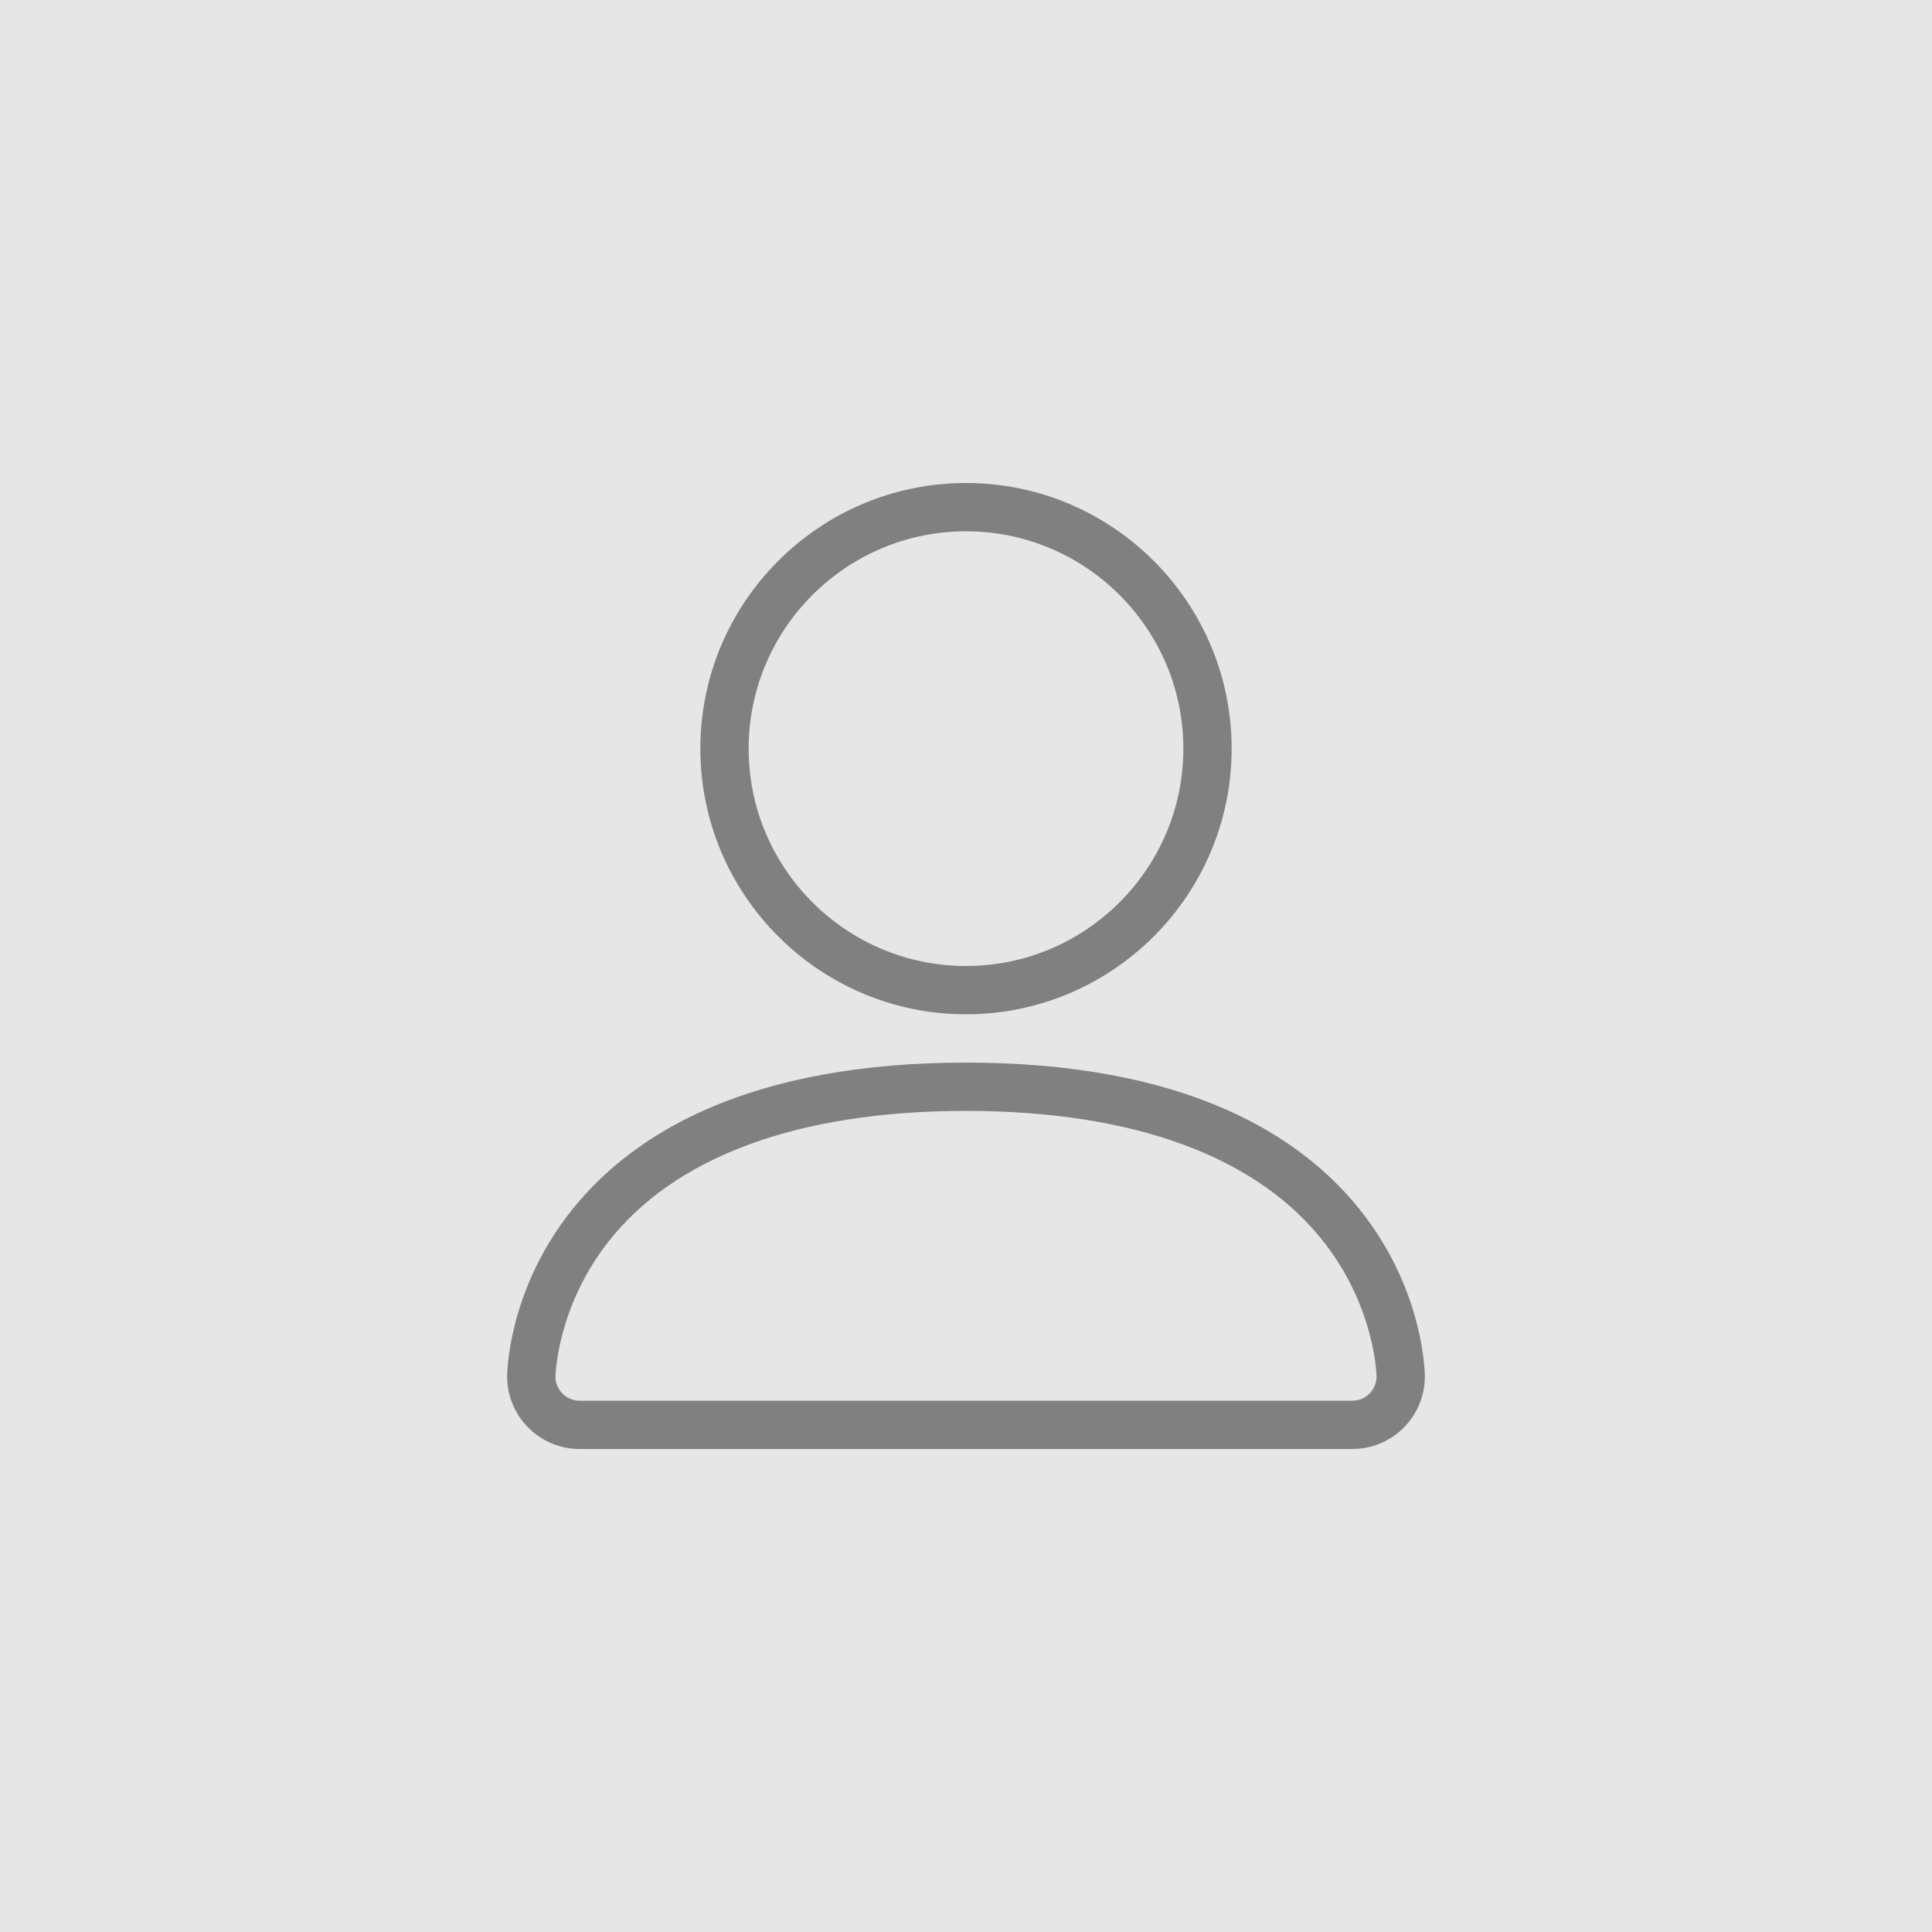 <svg viewBox="0 0 480 480" xmlns="http://www.w3.org/2000/svg" fill-rule="evenodd" clip-rule="evenodd" stroke-linejoin="round" stroke-miterlimit="1.414"><path fill="#e6e6e6" d="M0 0h480v480H0z"/><path d="M240 252c-36.396 0-66-29.604-66-66s29.604-66 66-66 66 29.604 66 66-29.604 66-66 66zm0-120c-29.772 0-54 24.228-54 54s24.228 54 54 54 54-24.228 54-54-24.228-54-54-54zM336 360H144c-9.924 0-18-8.076-18-18 0-.816.168-20.22 14.7-39.6 8.46-11.28 20.04-20.244 34.428-26.628C192.696 267.96 214.524 264 240 264s47.304 3.96 64.872 11.772c14.388 6.396 25.968 15.348 34.428 26.628 14.532 19.38 14.7 38.784 14.7 39.6 0 9.924-8.076 18-18 18zm-96-84c-41.844 0-72.72 11.436-89.292 33.072-12.42 16.212-12.696 32.784-12.708 32.952 0 3.288 2.688 5.976 6 5.976h192c3.312 0 6-2.688 6-6 0-.144-.276-16.716-12.708-32.928C312.708 287.436 281.832 276 240 276z" fill="gray" fill-rule="nonzero"/></svg>